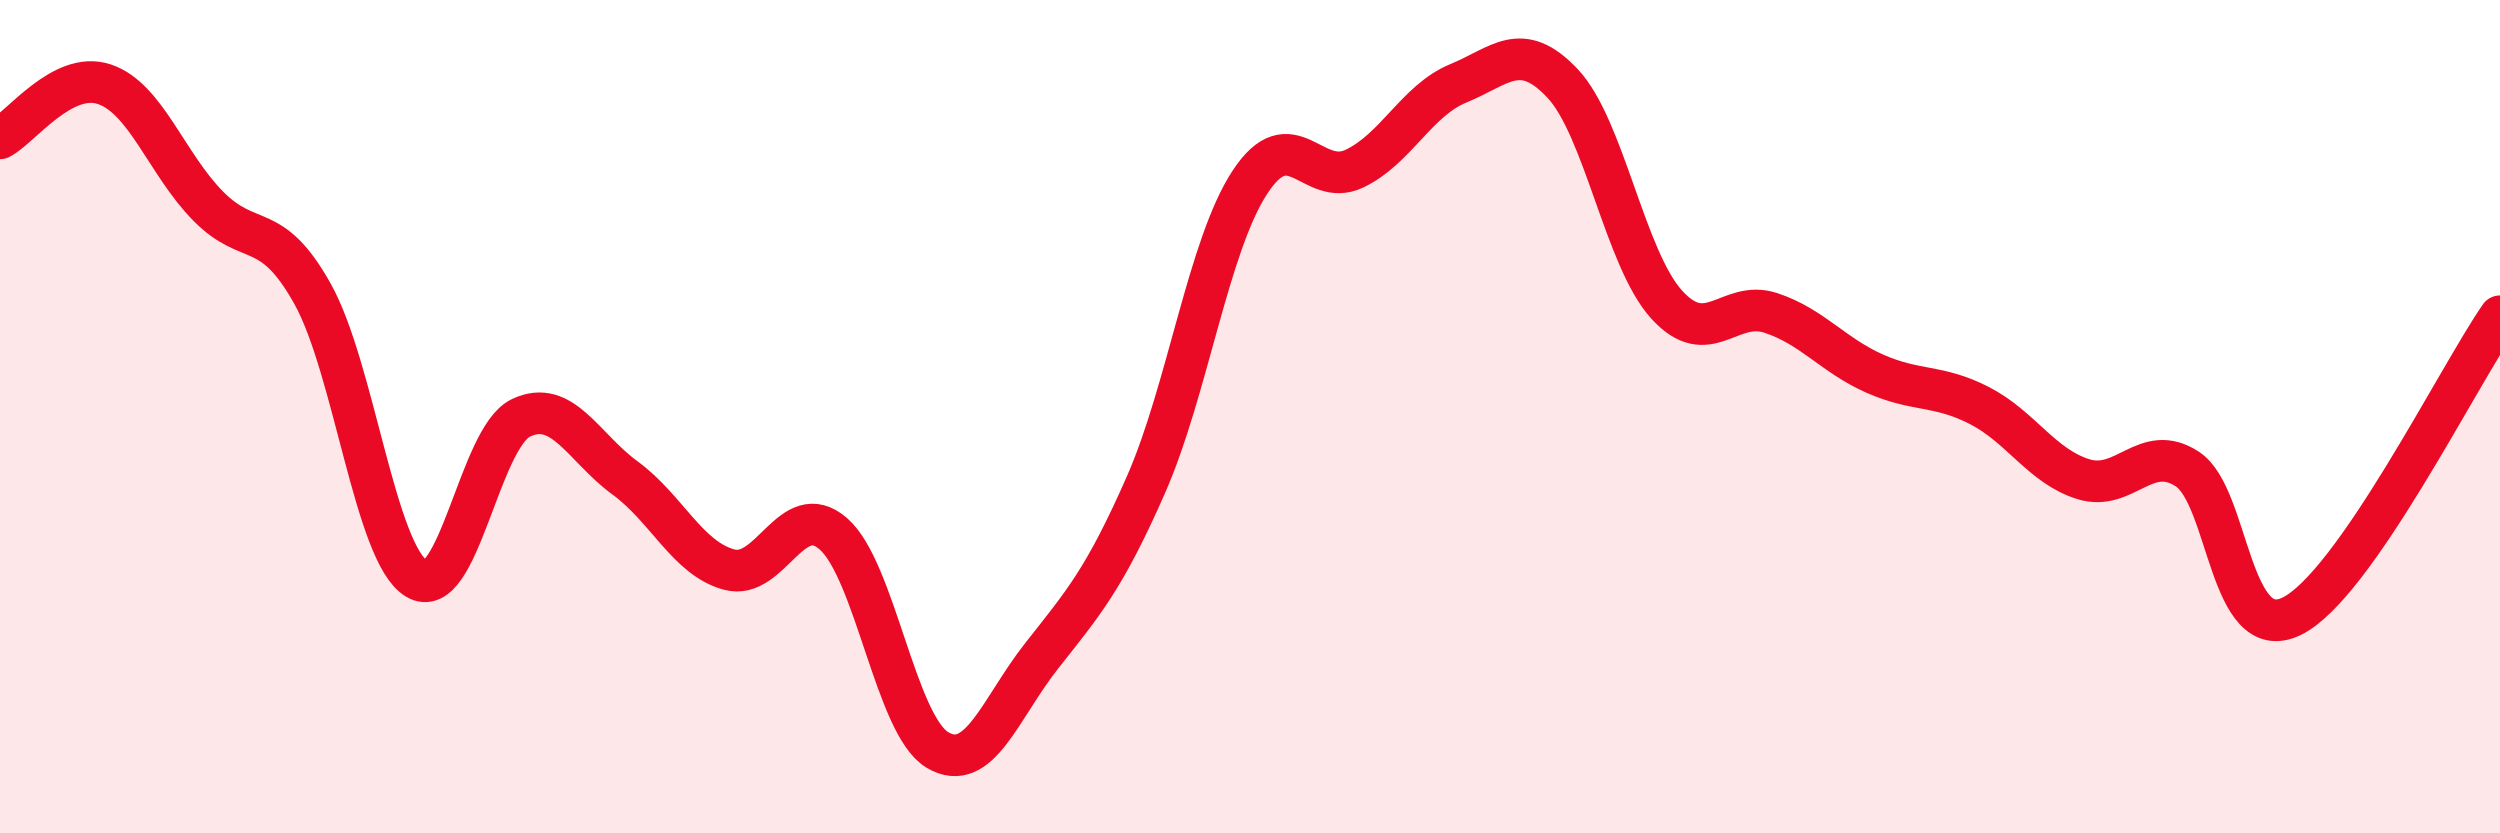
    <svg width="60" height="20" viewBox="0 0 60 20" xmlns="http://www.w3.org/2000/svg">
      <path
        d="M 0,3.32 C 0.5,3.06 1.5,1.69 2.5,2.02 C 3.5,2.35 4,3.94 5,4.95 C 6,5.96 6.5,5.26 7.5,7.05 C 8.5,8.84 9,13.29 10,13.89 C 11,14.49 11.5,10.51 12.5,10.03 C 13.5,9.55 14,10.74 15,11.47 C 16,12.2 16.5,13.4 17.5,13.67 C 18.5,13.94 19,11.94 20,12.81 C 21,13.68 21.5,17.41 22.5,18 C 23.5,18.59 24,17.01 25,15.74 C 26,14.47 26.5,13.91 27.5,11.64 C 28.5,9.37 29,5.89 30,4.37 C 31,2.85 31.5,4.52 32.5,4.05 C 33.5,3.58 34,2.41 35,2 C 36,1.59 36.5,0.94 37.5,2 C 38.5,3.06 39,6.21 40,7.31 C 41,8.41 41.5,7.18 42.5,7.51 C 43.5,7.84 44,8.53 45,8.97 C 46,9.41 46.5,9.22 47.5,9.73 C 48.5,10.24 49,11.19 50,11.5 C 51,11.81 51.5,10.6 52.5,11.26 C 53.5,11.92 53.5,15.52 55,14.79 C 56.5,14.06 59,9.03 60,7.59L60 20L0 20Z"
        fill="#EB0A25"
        opacity="0.1"
        stroke-linecap="round"
        stroke-linejoin="round"
      />
      <path
        d="M 0,3.32 C 0.5,3.06 1.5,1.69 2.5,2.02 C 3.5,2.35 4,3.94 5,4.95 C 6,5.96 6.5,5.26 7.5,7.05 C 8.5,8.84 9,13.29 10,13.89 C 11,14.49 11.5,10.51 12.5,10.03 C 13.5,9.55 14,10.74 15,11.47 C 16,12.2 16.5,13.4 17.5,13.67 C 18.5,13.94 19,11.94 20,12.81 C 21,13.68 21.5,17.41 22.5,18 C 23.5,18.59 24,17.01 25,15.74 C 26,14.47 26.5,13.91 27.5,11.64 C 28.5,9.37 29,5.89 30,4.37 C 31,2.85 31.5,4.52 32.5,4.05 C 33.5,3.58 34,2.41 35,2 C 36,1.59 36.5,0.94 37.5,2 C 38.5,3.06 39,6.21 40,7.31 C 41,8.41 41.5,7.18 42.5,7.51 C 43.5,7.84 44,8.53 45,8.97 C 46,9.41 46.5,9.22 47.5,9.73 C 48.5,10.24 49,11.19 50,11.5 C 51,11.81 51.5,10.6 52.5,11.26 C 53.5,11.92 53.5,15.52 55,14.79 C 56.5,14.06 59,9.03 60,7.59"
        stroke="#EB0A25"
        stroke-width="1"
        fill="none"
        stroke-linecap="round"
        stroke-linejoin="round"
      />
    </svg>
  